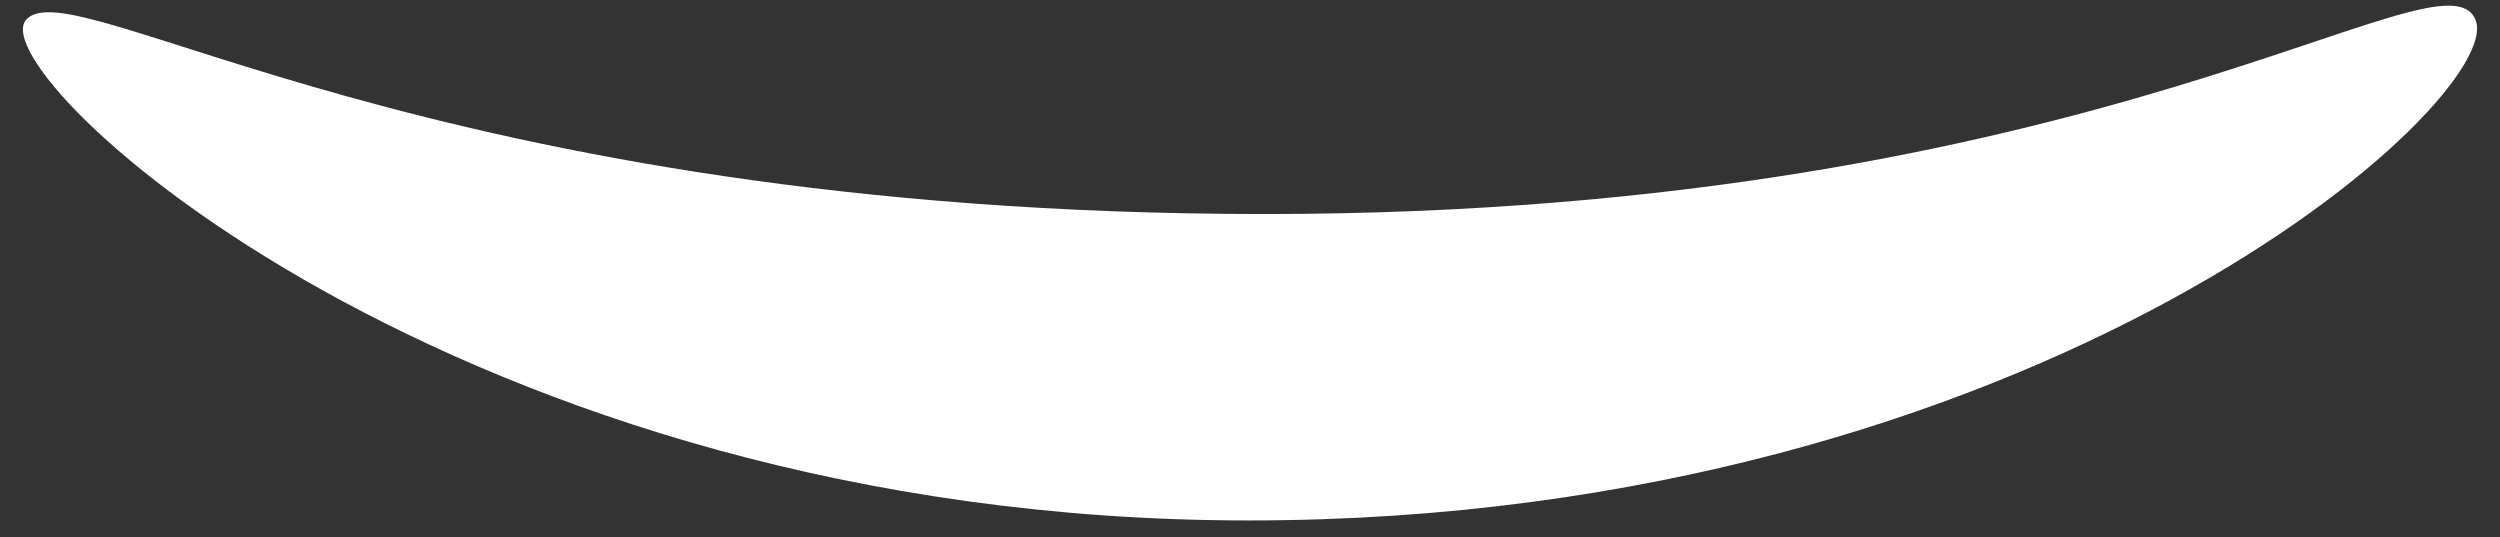 <svg xmlns="http://www.w3.org/2000/svg" xmlns:xlink="http://www.w3.org/1999/xlink" id="Ebene_1" x="0px" y="0px" width="60.117px" height="12.917px" viewBox="0 0 60.117 12.917" xml:space="preserve"><rect x="0" y="0" width="60.117" height="12.917" fill="#333333" stroke="none"/><g>	<path fill="#FFFFFF" d="M0.626,0.479C-0.49,1.787,10.996,12.515,30.03,12.515S60.29,2.371,59.529,0.479S50.57,5.147,30.41,5.147  C10.25,5.147,1.733-0.818,0.626,0.479"></path></g></svg>